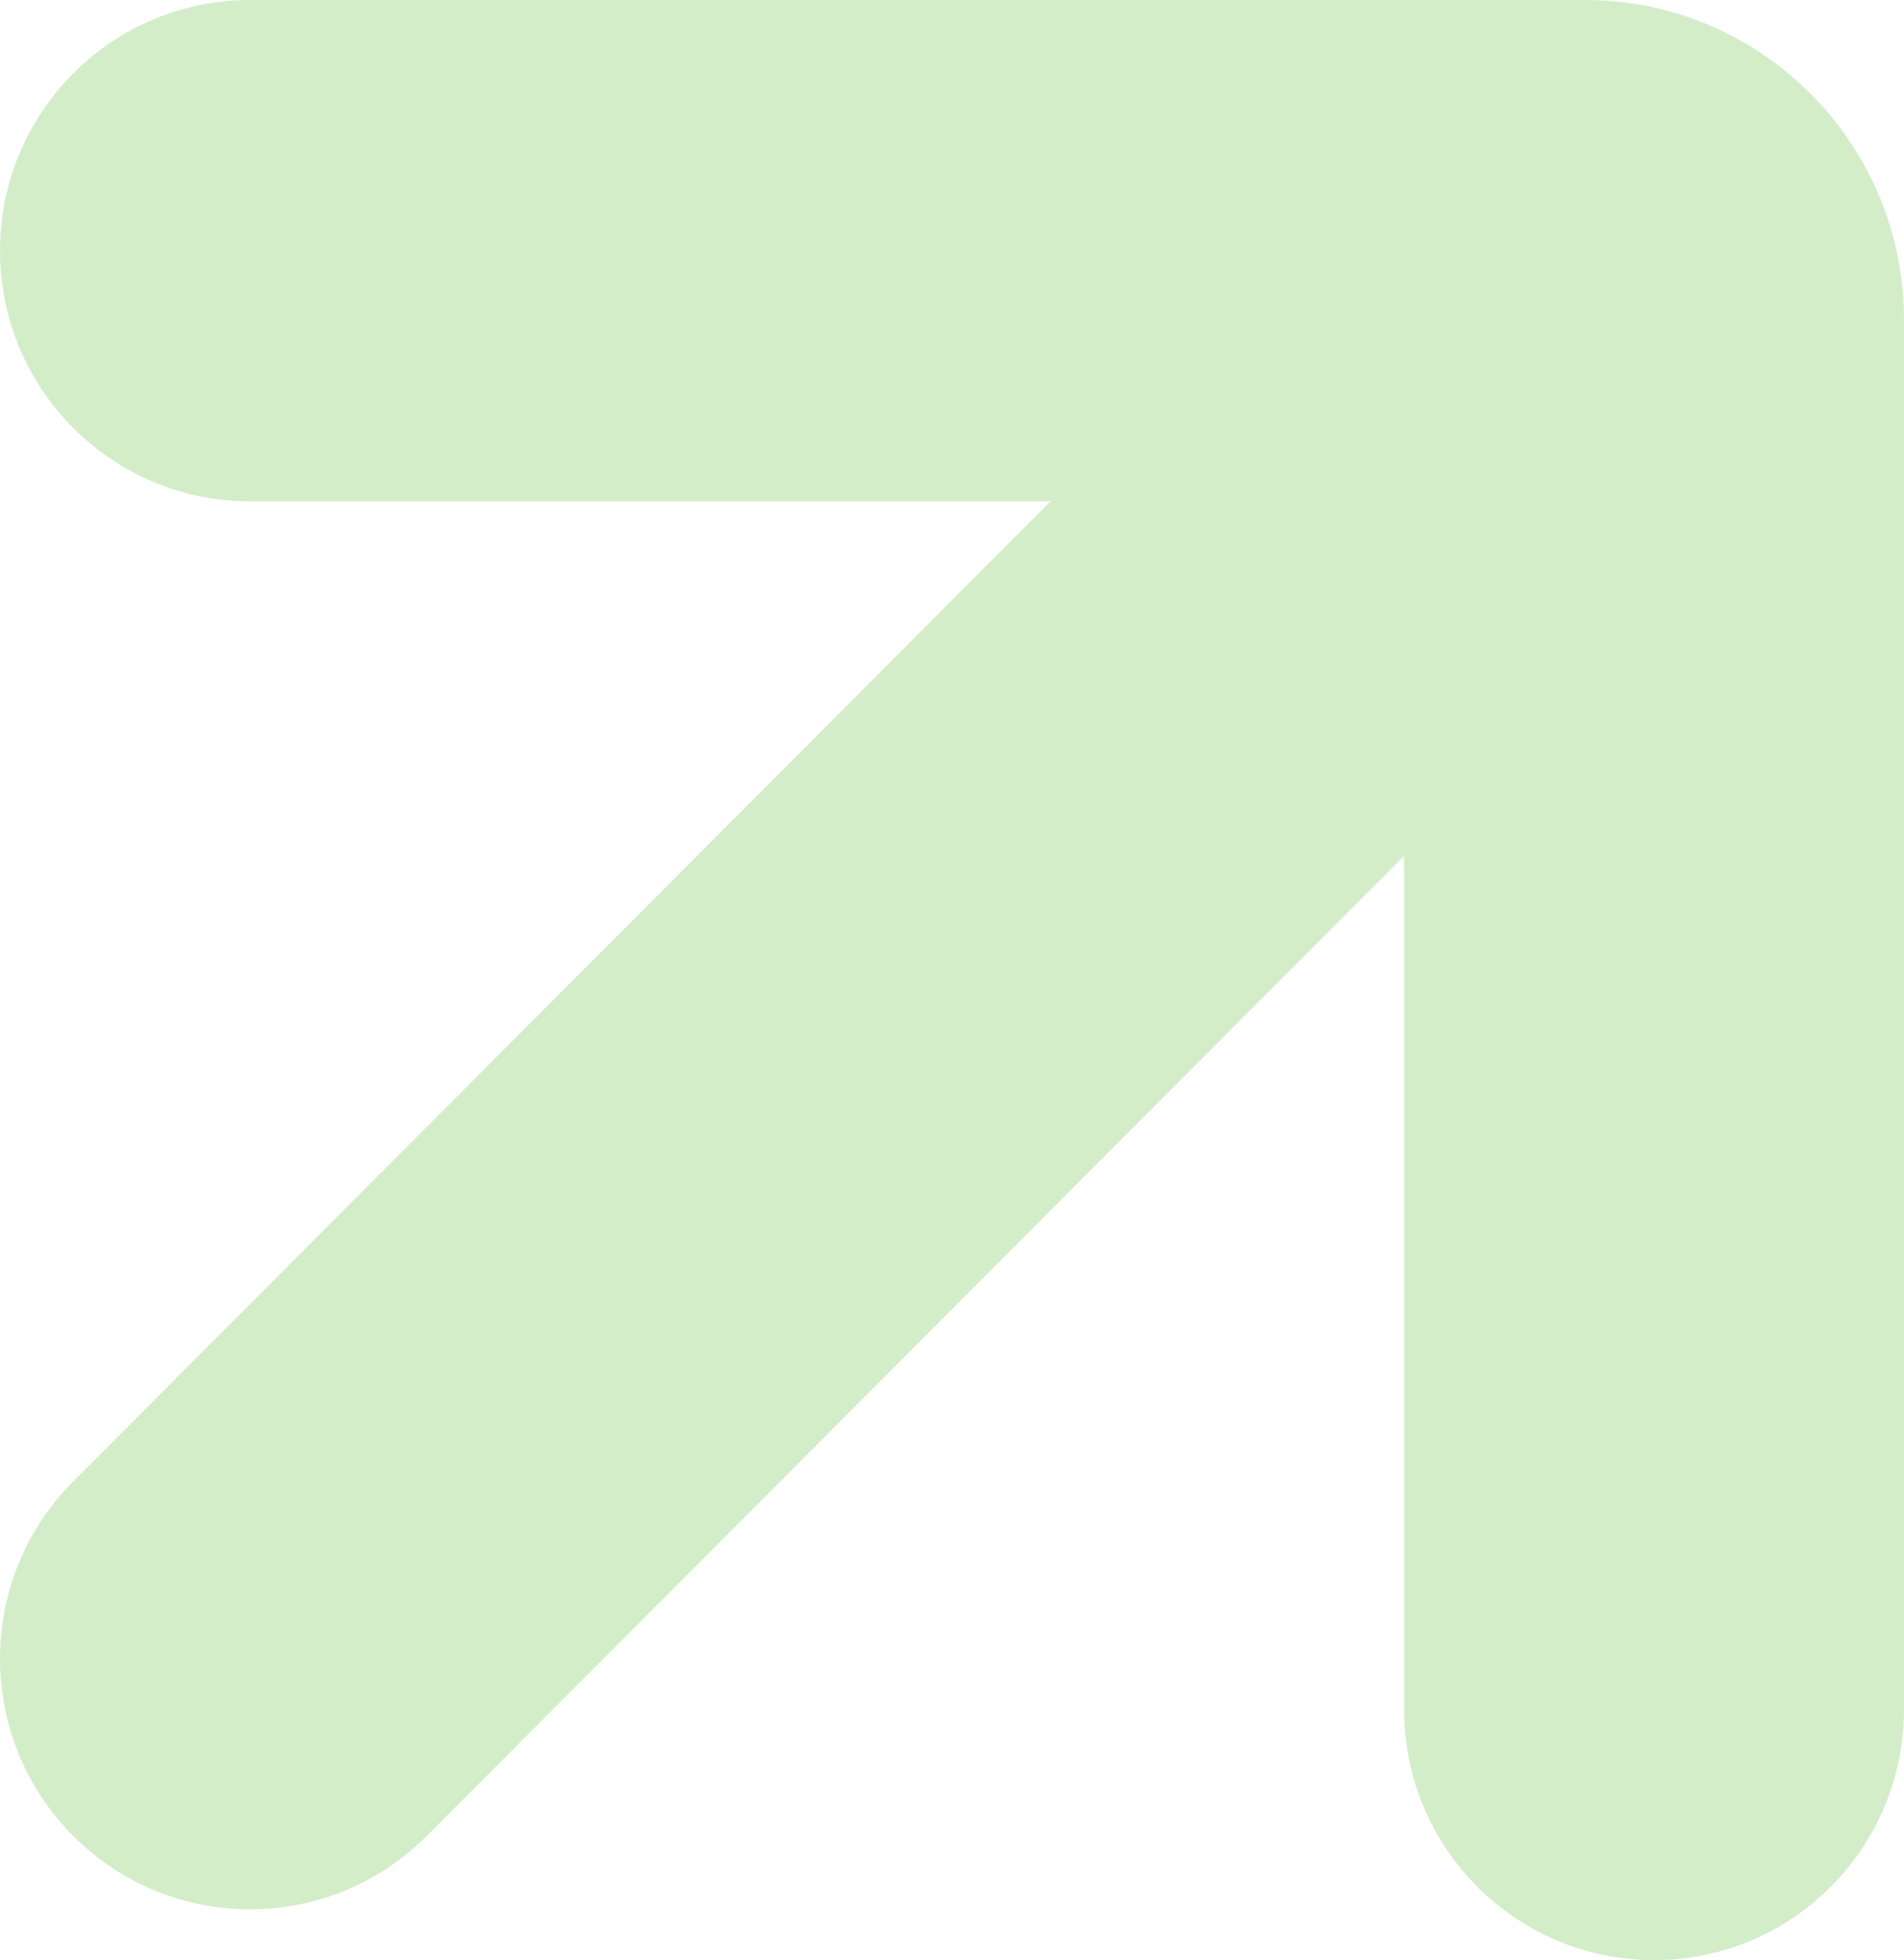 <?xml version="1.0" encoding="UTF-8"?>
<svg xmlns="http://www.w3.org/2000/svg" width="236" height="243" viewBox="0 0 236 243" fill="none">
  <path d="M196.492 -1.52588e-05H30.982C13.87 -1.52588e-05 0.001 13.914 0.001 31.076C0.001 48.242 13.87 62.156 30.982 62.156H130.212L9.073 183.656C-3.024 195.79 -3.024 215.465 9.073 227.604C15.117 233.672 23.052 236.707 30.982 236.707C38.911 236.707 46.846 233.672 52.896 227.604L174.032 106.11V211.924C174.032 229.087 187.902 243 205.013 243C222.13 243 236 229.087 236 211.924V39.632C236 17.776 218.277 -1.52588e-05 196.492 -1.52588e-05Z" fill="#6CC24A" fill-opacity="0.3"></path>
</svg>
